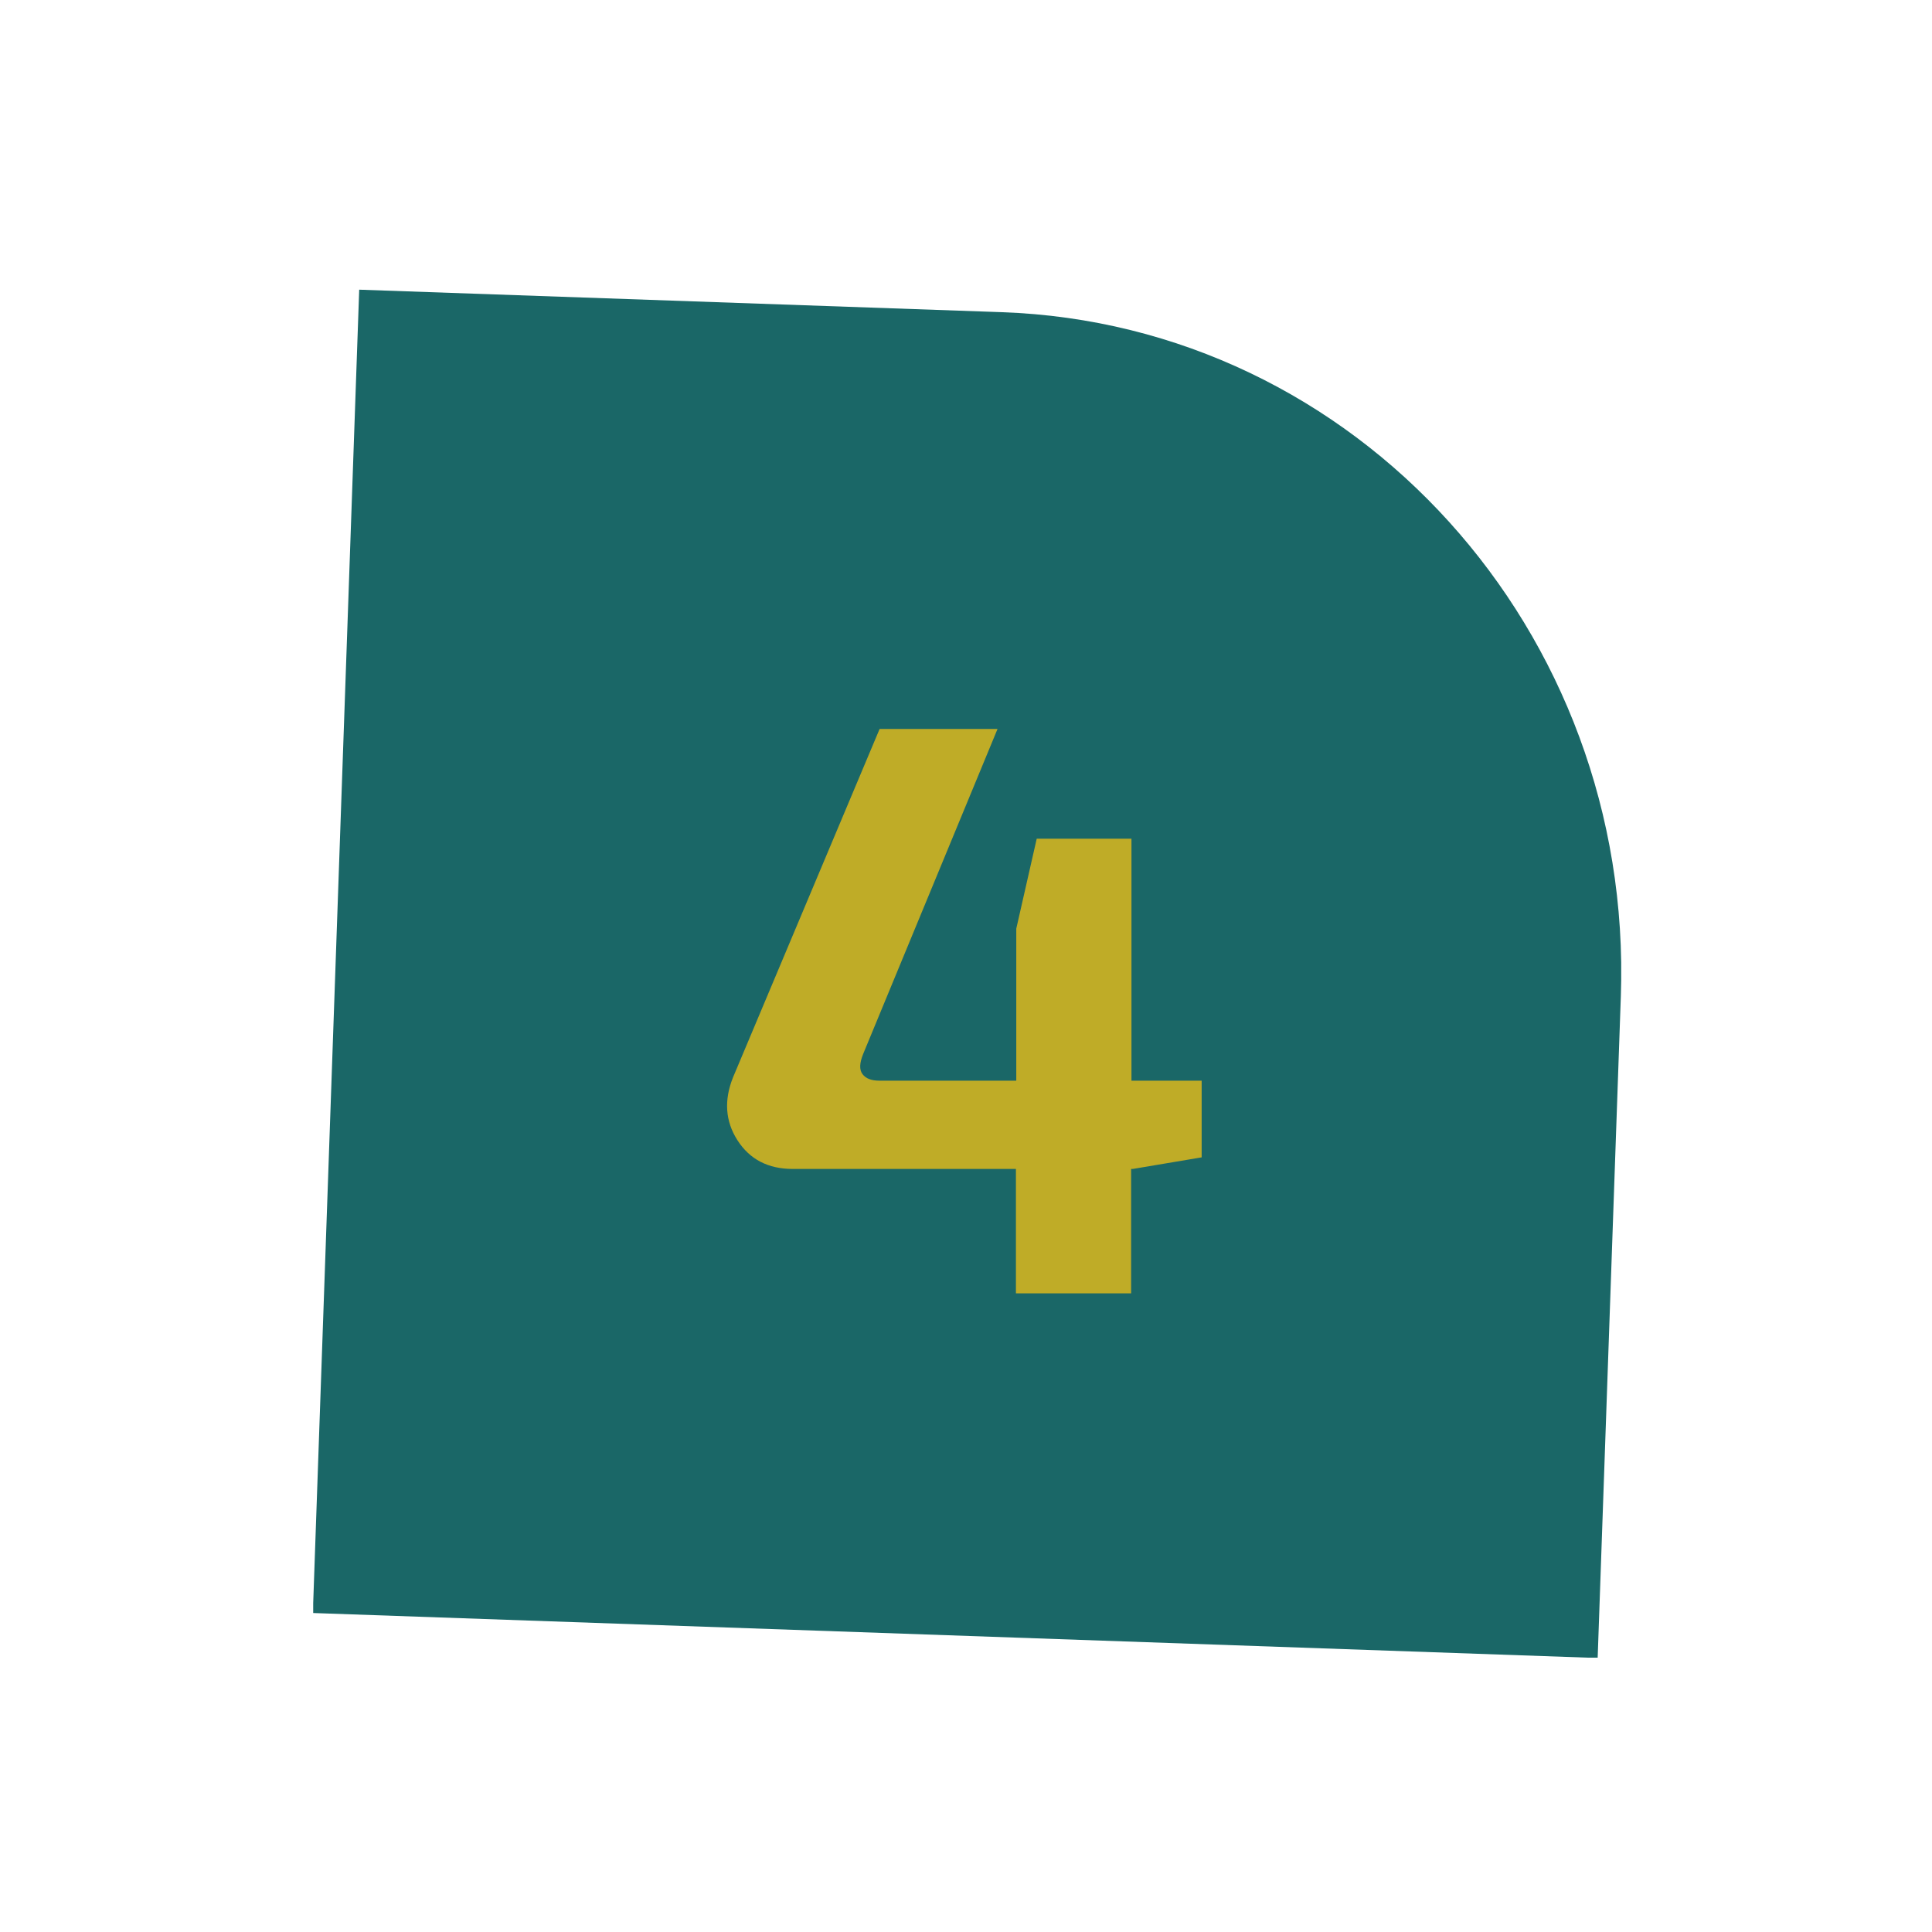 <?xml version="1.0" encoding="UTF-8"?><svg id="Calque_1" xmlns="http://www.w3.org/2000/svg" xmlns:xlink="http://www.w3.org/1999/xlink" viewBox="0 0 56.69 56.69"><defs><style>.cls-1{fill:#bfac27;}.cls-1,.cls-2,.cls-3{stroke-width:0px;}.cls-4{clip-path:url(#clippath);}.cls-2{fill:none;}.cls-3{fill:#1a6767;}</style><clipPath id="clippath"><rect class="cls-2" x="9.19" y="8.5" width="38.38" height="40.14"/></clipPath></defs><g class="cls-4"><path class="cls-3" d="M46.88,48.64l.68-19.41c.37-10.72-7.76-19.71-18.17-20.07l-18.85-.66-1.36,38.83,37.69,1.32Z"/></g><path class="cls-1" d="M35.26,31.7v2.26l-2.02.34h-.05v3.65h-3.38v-3.65h-6.55c-.72,0-1.26-.28-1.62-.84-.36-.56-.4-1.18-.13-1.85l4.3-10.22h3.46l-3.94,9.53c-.11.27-.12.47-.02.6.1.13.26.19.5.19h4.01v-4.46l.6-2.64h2.78v7.1h2.06Z"/></svg>